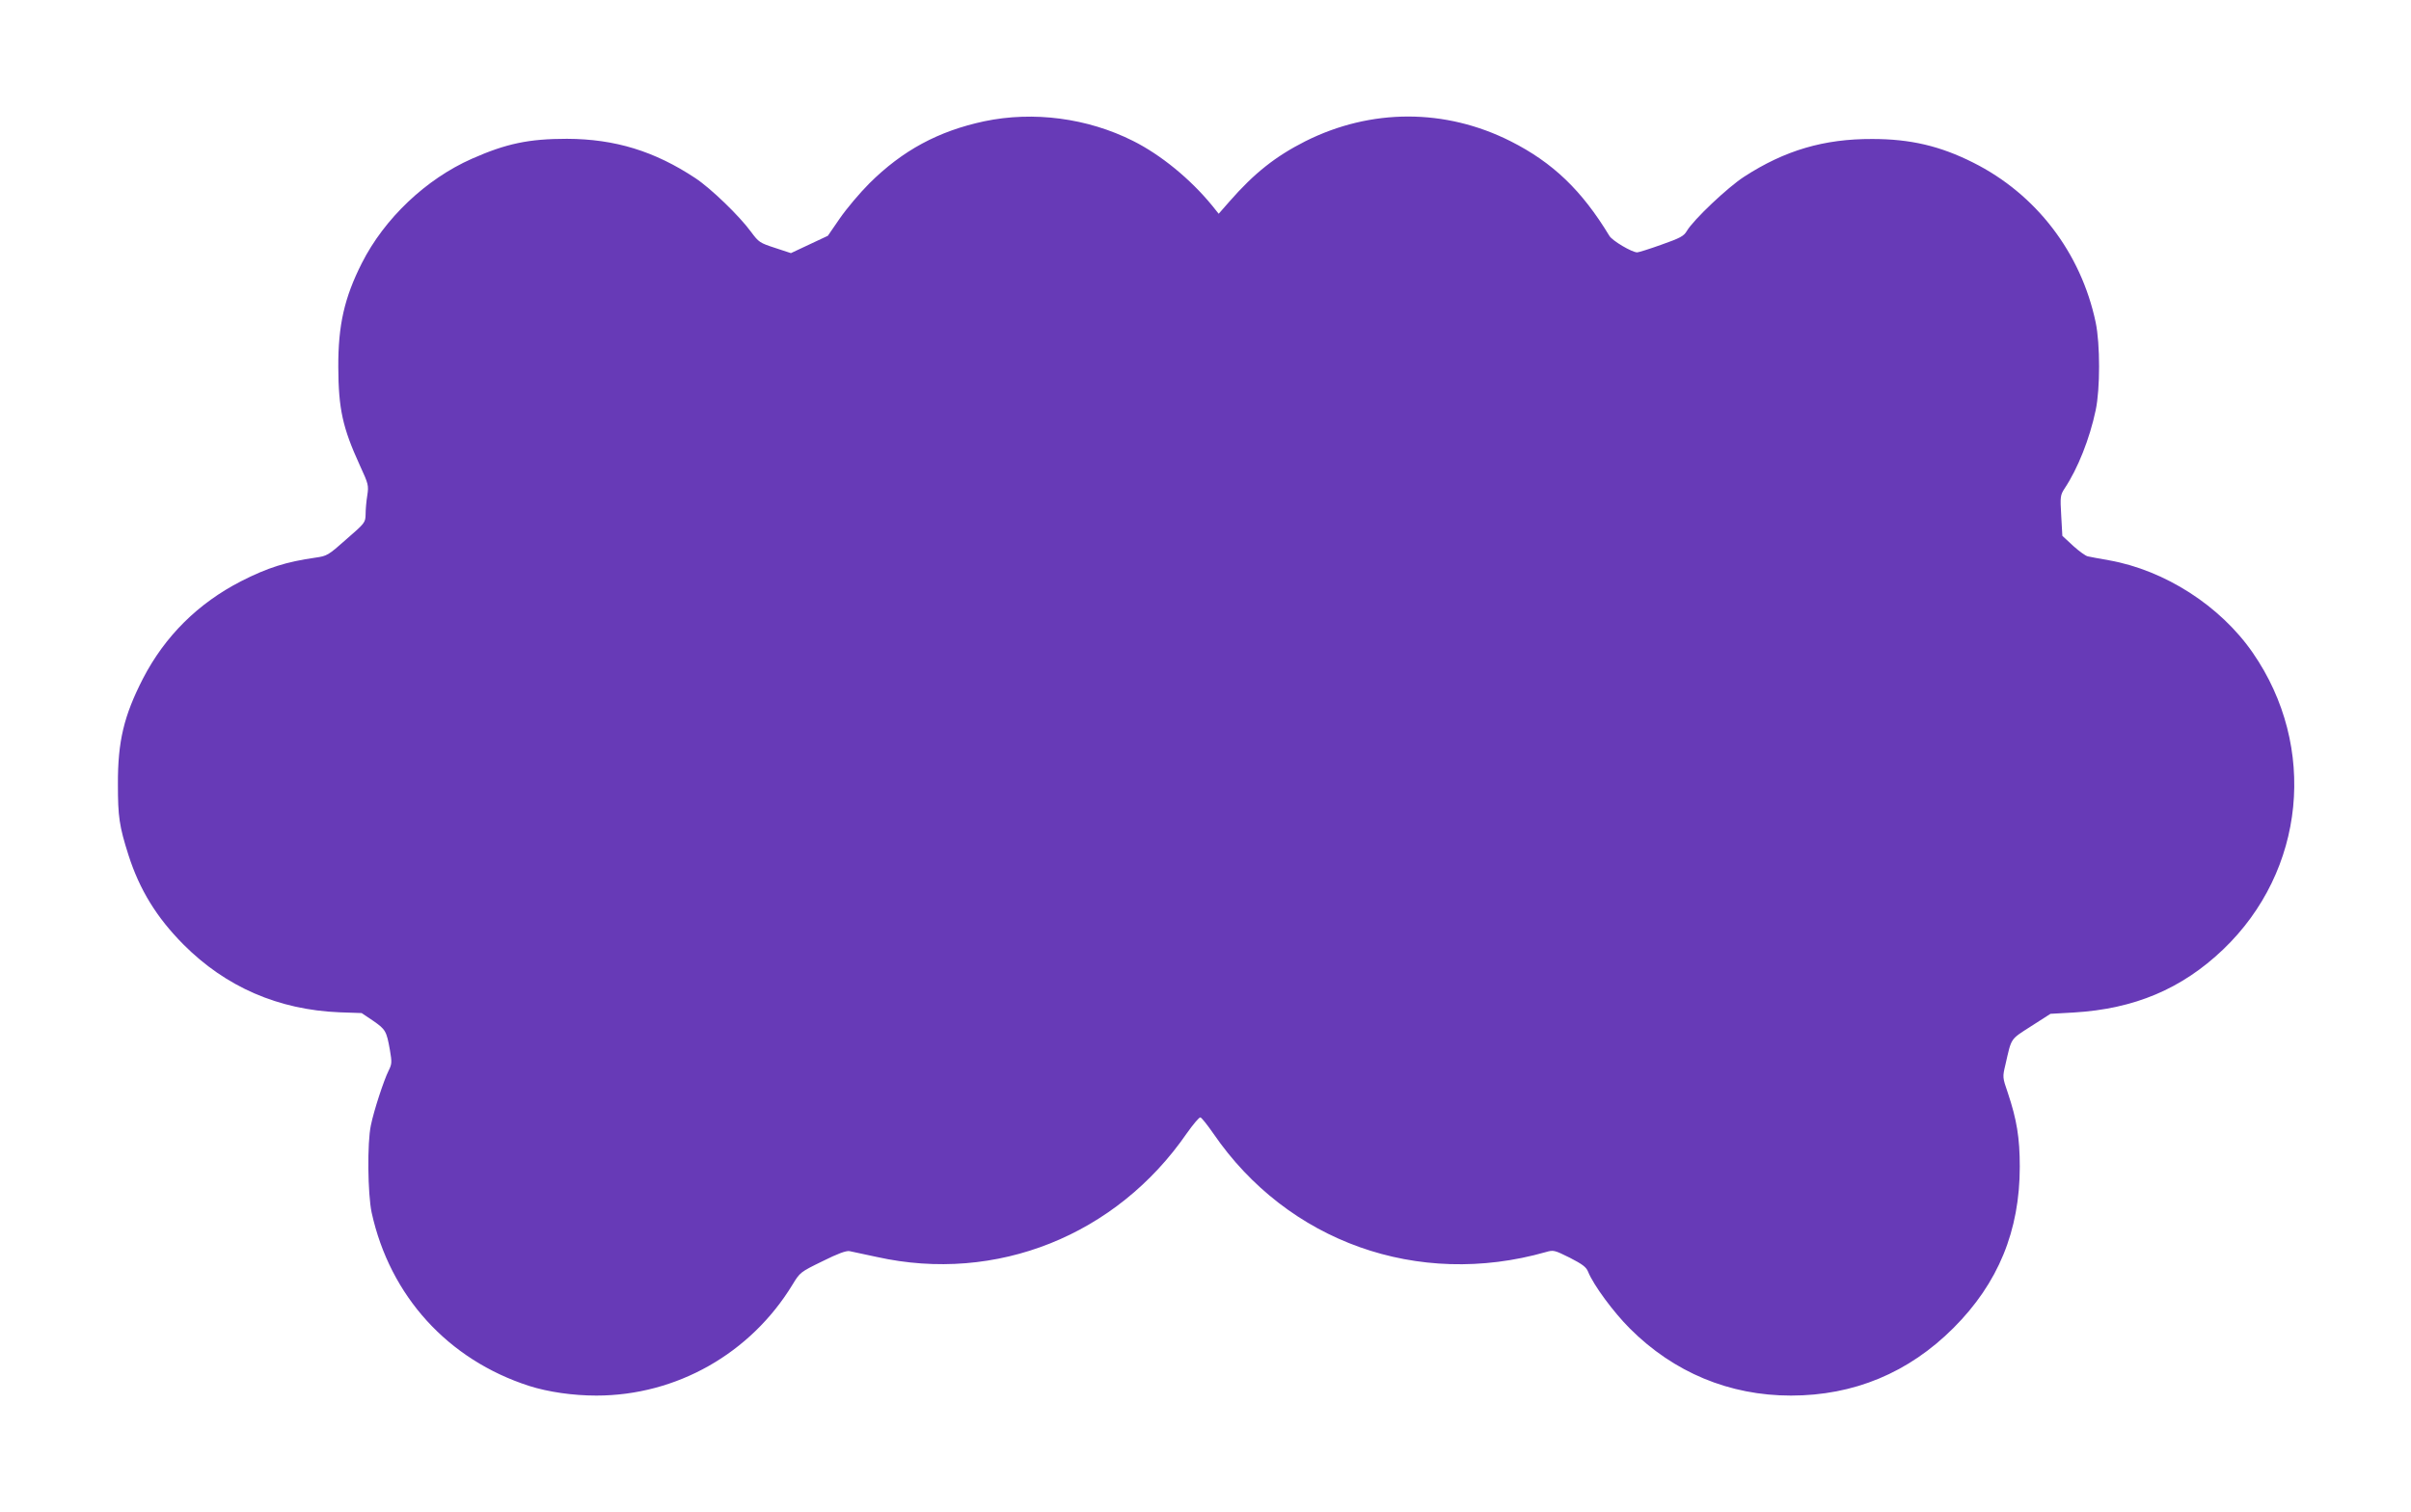 <?xml version="1.0" standalone="no"?>
<!DOCTYPE svg PUBLIC "-//W3C//DTD SVG 20010904//EN"
 "http://www.w3.org/TR/2001/REC-SVG-20010904/DTD/svg10.dtd">
<svg version="1.0" xmlns="http://www.w3.org/2000/svg"
 width="1280pt" height="803pt" viewBox="0 0 1280 803"
 preserveAspectRatio="xMidYMid meet">
<g transform="translate(0,803) scale(0.1,-0.1)"
fill="#673ab7" stroke="none">
<path d="M5225 7386 c-243 -52 -433 -154 -610 -330 -50 -50 -120 -133 -156
-185 l-64 -93 -98 -46 -98 -46 -85 28 c-80 26 -86 30 -126 84 -62 85 -213 231
-296 286 -216 143 -426 208 -682 209 -202 0 -322 -25 -505 -106 -244 -108
-464 -317 -584 -554 -93 -184 -126 -330 -125 -553 1 -221 23 -321 114 -520 46
-100 48 -107 40 -160 -5 -30 -9 -75 -9 -100 -1 -45 -3 -47 -102 -133 -97 -86
-102 -89 -165 -98 -154 -22 -253 -53 -394 -125 -228 -117 -404 -291 -521 -517
-101 -197 -134 -333 -133 -562 0 -171 7 -221 56 -375 59 -184 149 -331 292
-475 224 -225 504 -347 829 -360 l117 -4 61 -41 c66 -46 71 -54 89 -155 11
-65 11 -74 -7 -110 -25 -50 -78 -211 -94 -290 -20 -93 -17 -363 4 -463 97
-443 405 -782 837 -921 101 -32 232 -51 356 -51 425 0 819 223 1042 590 39 64
41 66 158 123 82 41 126 57 144 54 14 -3 79 -17 145 -31 634 -141 1272 114
1646 657 34 48 66 86 72 84 7 -2 37 -40 69 -86 394 -575 1086 -822 1765 -629
41 12 46 10 127 -30 66 -34 87 -49 97 -74 29 -72 135 -215 222 -302 233 -233
528 -356 855 -356 334 0 625 121 863 359 238 238 352 517 352 856 0 154 -16
250 -63 391 -29 84 -29 85 -13 152 33 144 24 131 136 203 l103 66 124 7 c321
19 573 125 793 335 436 417 502 1076 157 1575 -172 249 -466 438 -763 491 -51
9 -101 18 -113 21 -11 2 -46 27 -78 56 l-57 53 -6 107 c-6 103 -5 109 19 146
69 104 132 262 164 414 24 113 24 351 0 466 -78 371 -317 682 -651 849 -175
88 -333 125 -535 125 -256 1 -464 -60 -680 -200 -87 -56 -270 -229 -305 -289
-16 -27 -35 -37 -134 -72 -64 -23 -122 -41 -129 -41 -28 0 -133 62 -148 88
-146 241 -300 389 -524 502 -347 175 -741 175 -1090 0 -158 -80 -271 -169
-403 -320 l-57 -65 -36 45 c-115 140 -271 268 -419 342 -241 121 -528 159
-790 104z"/>
</g>
</svg>
